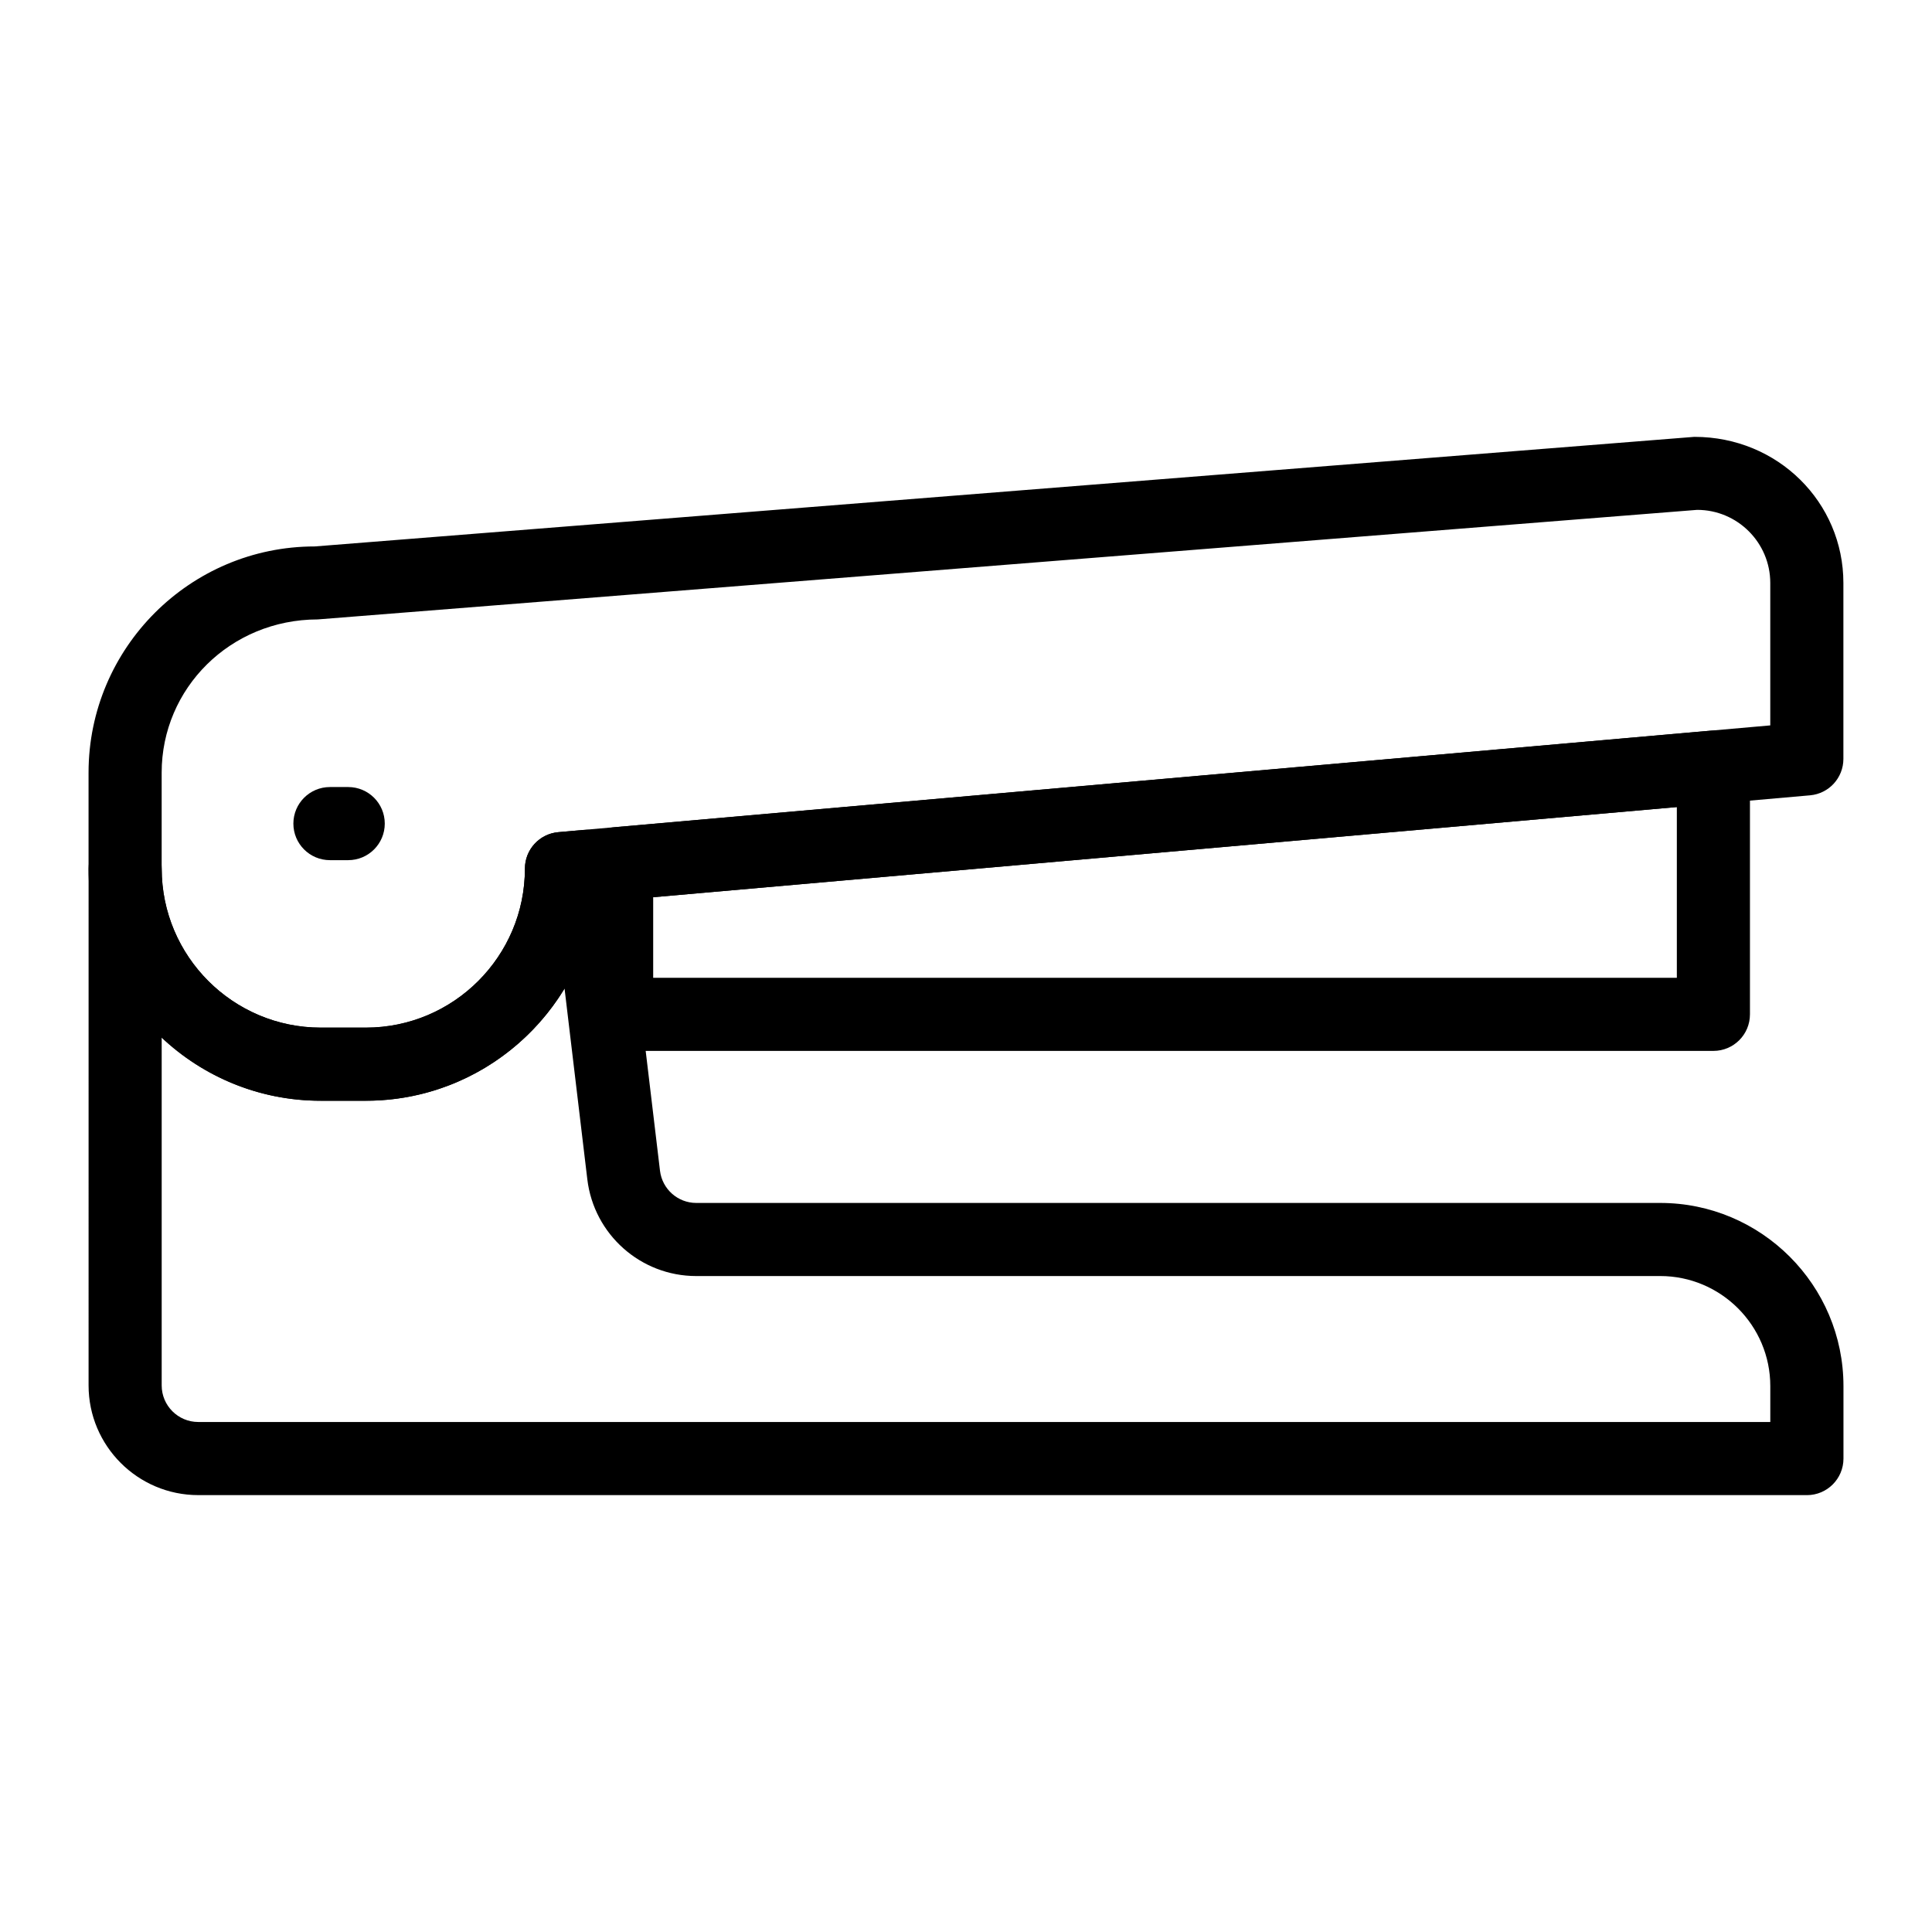 <?xml version="1.0" encoding="UTF-8"?>
<!-- Uploaded to: ICON Repo, www.iconrepo.com, Generator: ICON Repo Mixer Tools -->
<svg fill="#000000" width="800px" height="800px" version="1.1" viewBox="144 144 512 512" xmlns="http://www.w3.org/2000/svg">
 <g>
  <path d="m240.96 435.71h-11.977c-33.918 0-61.516-27.598-61.516-61.527v-25.414c0-33.059 26.898-59.957 59.957-59.957l365.57-29.039h0.059c22.109 0 39.465 17.371 39.465 38.727v46.617c0 5.023-3.836 9.207-8.836 9.652l-321.85 28.348c-4.336 29.707-29.988 52.594-60.879 52.594zm352.8-156.59-365.57 29.035c-23.145 0.027-41.348 18.234-41.348 40.609v25.414c0 23.238 18.902 42.152 42.141 42.152h11.973c23.238 0 42.148-18.914 42.148-42.152 0-5.023 3.836-9.207 8.836-9.652l321.2-28.289v-37.742c0-10.684-8.691-19.375-19.379-19.375zm29.066 65.992h0.094z"/>
  <path d="m622.84 540.22h-426.3c-16.027 0-29.066-13.039-29.066-29.066l0.004-136.96c0-5.356 4.34-9.688 9.688-9.688 5.352 0 9.688 4.332 9.688 9.688 0 23.238 18.902 42.141 42.141 42.141h11.973c23.238 0 42.148-18.902 42.148-42.141 0-5.016 3.832-9.207 8.832-9.652l6.707-0.598c5.195-0.492 9.855 3.312 10.48 8.508l9.77 81.797c0.582 4.871 4.715 8.543 9.617 8.543h255.45c26.781 0 48.566 21.781 48.566 48.559v19.188c0 5.356-4.34 9.688-9.691 9.688zm-435.99-121.25v92.184c0 5.348 4.348 9.688 9.688 9.688h416.61v-9.5c0-16.094-13.094-29.18-29.188-29.18l-255.45 0.004c-14.707 0-27.117-11.012-28.863-25.633l-6.035-50.555c-10.789 17.809-30.359 29.727-52.652 29.727l-11.977 0.004c-16.289 0-31.121-6.367-42.141-16.738z"/>
  <path d="m598.07 422.5h-290.66c-5.352 0-9.688-4.332-9.688-9.688v-39.91c0-5.023 3.836-9.207 8.836-9.652l290.66-25.602c2.707-0.285 5.394 0.672 7.394 2.508 2.004 1.836 3.144 4.43 3.144 7.144v65.512c0.004 5.352-4.336 9.688-9.688 9.688zm-280.97-19.379h271.28v-45.246l-271.28 23.898z"/>
  <path d="m236.28 371.95h-4.844c-5.352 0-9.688-4.332-9.688-9.688s4.34-9.688 9.688-9.688h4.844c5.352 0 9.688 4.332 9.688 9.688s-4.34 9.688-9.688 9.688z"/>
 </g>
</svg>